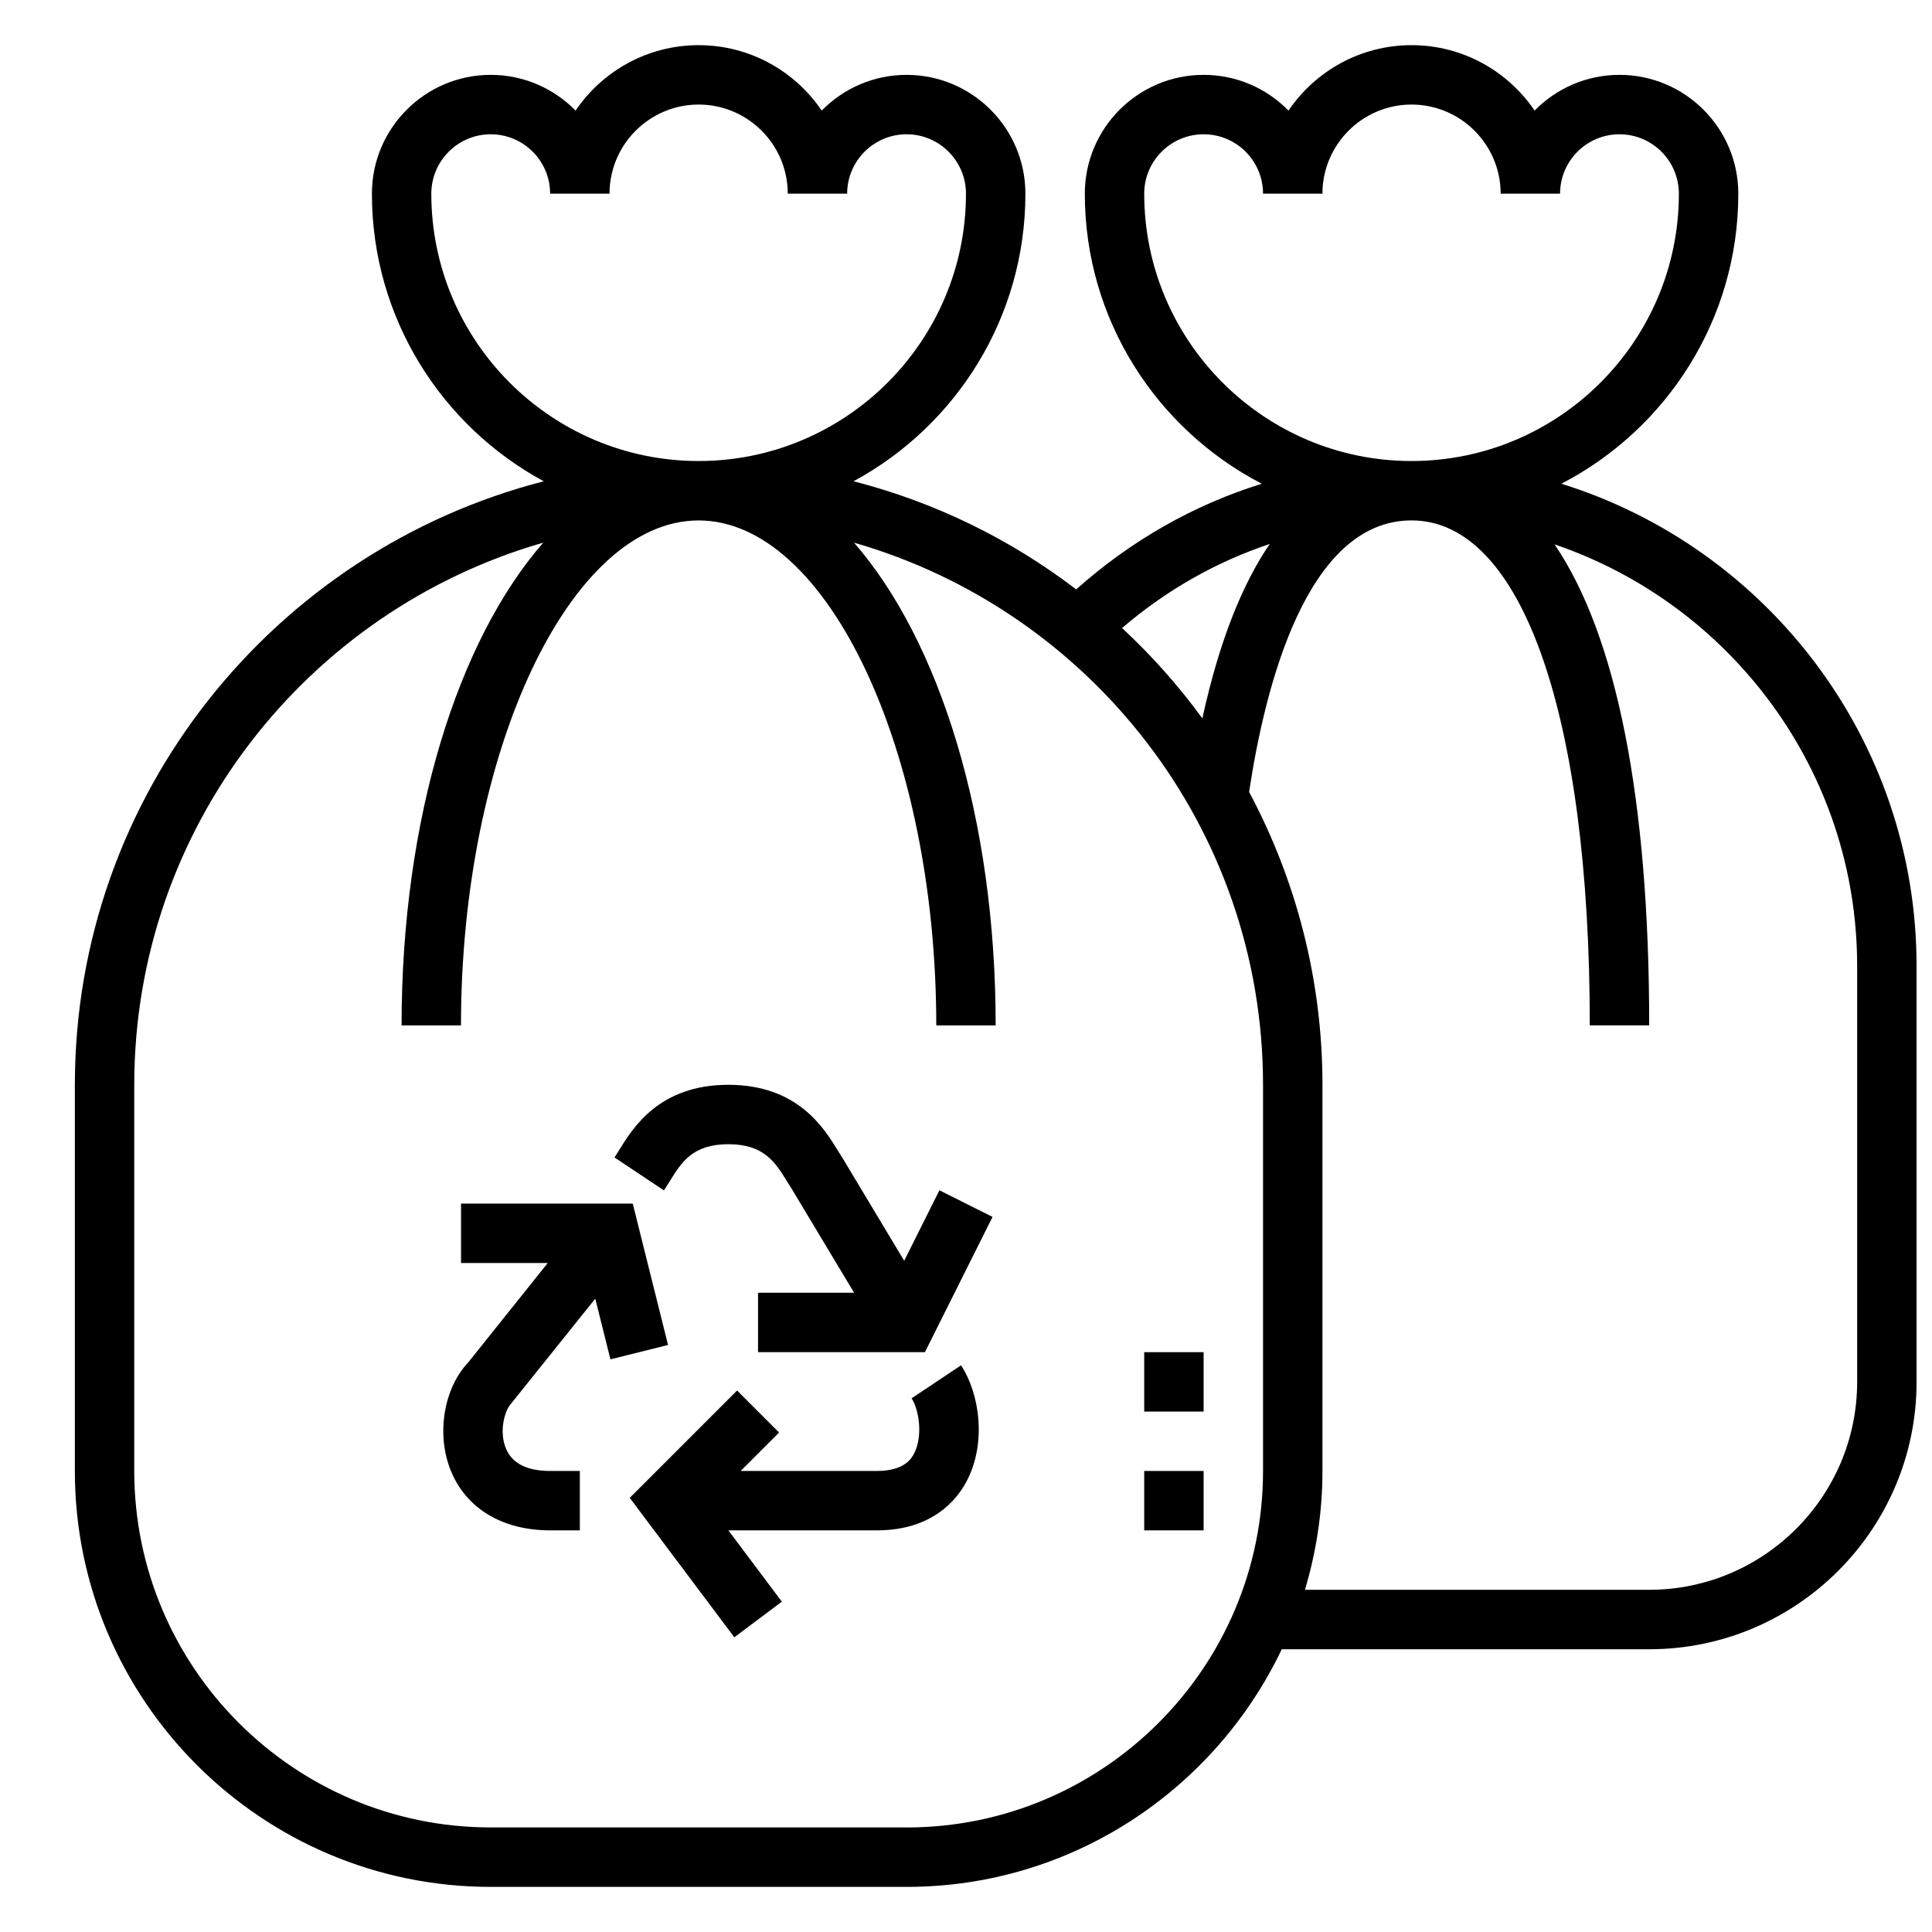 <?xml version="1.0" encoding="UTF-8"?>
<!-- The Best Svg Icon site in the world: iconSvg.co, Visit us! https://iconsvg.co -->
<svg width="800px" height="800px" version="1.1" viewBox="144 144 512 512" xmlns="http://www.w3.org/2000/svg">
 <defs>
  <clipPath id="a">
   <path d="m163 155h488.9v490h-488.9z"/>
  </clipPath>
 </defs>
 <path d="m385.58 514.57c1.922 2.883 3.117 10.043 0.613 14.711-0.598 1.121-2.426 4.539-9.809 4.539h-36.102l10.18-10.18-11.133-11.133-28.441 28.441 27.711 36.953 12.594-9.438-14.168-18.902h39.359c14.625 0 21.129-8.047 23.695-12.848 5.551-10.367 3.426-23.648-1.402-30.883z"/>
 <path d="m301.75 488.16 4.023 16.082 15.266-3.809-9.352-37.461h-45.508v15.742h22.977l-21.02 26.277c-6.606 6.949-8.598 19.27-4.606 28.906 4.125 9.949 13.691 15.664 26.262 15.664h7.871v-15.742h-7.871c-6.141 0-10.078-2-11.715-5.953-1.891-4.559-0.355-10.211 1.535-12.098z"/>
 <path d="m383.62 478.12-16.438-27.387-1.125-1.785c-3.746-6.102-10.738-17.461-29.039-17.461-18.301 0-25.293 11.359-29.039 17.469l-1.125 1.785 13.098 8.73c0.457-0.684 0.93-1.457 1.441-2.266 3.141-5.137 6.121-9.977 15.625-9.977 9.5 0 12.484 4.84 15.625 9.973 0.504 0.82 0.984 1.582 1.234 1.953l16.469 27.434h-25.457v15.742h44.227l17.918-35.84-14.082-7.047z"/>
 <path d="m447.23 533.82h15.742v15.742h-15.742z"/>
 <path d="m447.23 502.34h15.742v15.742h-15.742z"/>
 <g clip-path="url(#a)">
  <path d="m557.79 272.19c27.805-14.422 46.879-43.43 46.879-76.863 0-17.367-14.121-31.488-31.488-31.488-8.801 0-16.773 3.629-22.492 9.469-7.082-10.449-19.059-17.34-32.613-17.34s-25.527 6.887-32.613 17.344c-5.715-5.84-13.688-9.473-22.488-9.473-17.367 0-31.488 14.121-31.488 31.488 0 33.441 19.082 62.449 46.902 76.871-18.082 5.606-34.762 15.129-49.184 28-17.328-13.234-37.289-23.082-59.008-28.66 27.09-14.641 45.543-43.305 45.543-76.211 0-17.367-14.121-31.488-31.488-31.488-8.801 0-16.773 3.629-22.492 9.469-7.082-10.449-19.055-17.34-32.613-17.34-13.555 0-25.527 6.887-32.613 17.344-5.715-5.84-13.688-9.473-22.488-9.473-17.367 0-31.488 14.121-31.488 31.488 0 32.906 18.453 61.566 45.539 76.219-71.32 18.324-124.26 82.988-124.26 159.95v102.34c0 60.773 49.438 110.21 110.21 110.21h110.21c43.855 0 81.688-25.805 99.422-62.977h97.383c39.07 0 70.848-31.781 70.848-70.848v-110.21c0-59.969-39.652-110.86-94.109-127.81zm-110.56-76.863c0-8.684 7.062-15.742 15.742-15.742 8.684 0 15.742 7.062 15.742 15.742h15.742c0-13.02 10.598-23.617 23.617-23.617s23.617 10.598 23.617 23.617h15.742c0-8.684 7.062-15.742 15.742-15.742 8.684 0 15.742 7.062 15.742 15.742 0 39.07-31.781 70.848-70.848 70.848-39.059 0.004-70.84-31.777-70.84-70.848zm33.273 92.82c-7.07 10.336-13.297 25.301-17.863 46.23-6.32-8.66-13.438-16.664-21.285-23.938 11.629-9.996 24.887-17.508 39.148-22.293zm-222.2-92.82c0-8.684 7.062-15.742 15.742-15.742 8.684 0 15.742 7.062 15.742 15.742h15.742c0-13.02 10.598-23.617 23.617-23.617s23.617 10.598 23.617 23.617h15.742c0-8.684 7.062-15.742 15.742-15.742 8.684 0 15.742 7.062 15.742 15.742 0 39.07-31.781 70.848-70.848 70.848-39.059 0.004-70.84-31.777-70.84-70.848zm125.95 432.96h-110.21c-52.09 0-94.465-42.379-94.465-94.465v-102.34c0-68.172 45.902-125.72 108.38-143.67-22.641 25.984-37.535 72.988-37.535 127.93h15.742c0-72.539 28.836-133.82 62.977-133.82 34.141 0 62.977 61.285 62.977 133.82h15.742c0-54.938-14.895-101.94-37.535-127.93 62.484 17.949 108.39 75.504 108.39 143.68v102.34c0 52.086-42.375 94.465-94.465 94.465zm251.91-118.08c0 30.379-24.727 55.105-55.105 55.105h-91.238c2.992-9.992 4.644-20.547 4.644-31.488v-102.34c0-28.039-7.07-54.441-19.438-77.602 4.215-28.004 15.258-71.969 43.055-71.969 29.133 0 47.23 51.277 47.23 133.82h15.742c0-60.125-8.699-103.4-25.082-127.47 46.562 15.84 80.191 59.883 80.191 111.73z"/>
 </g>
</svg>